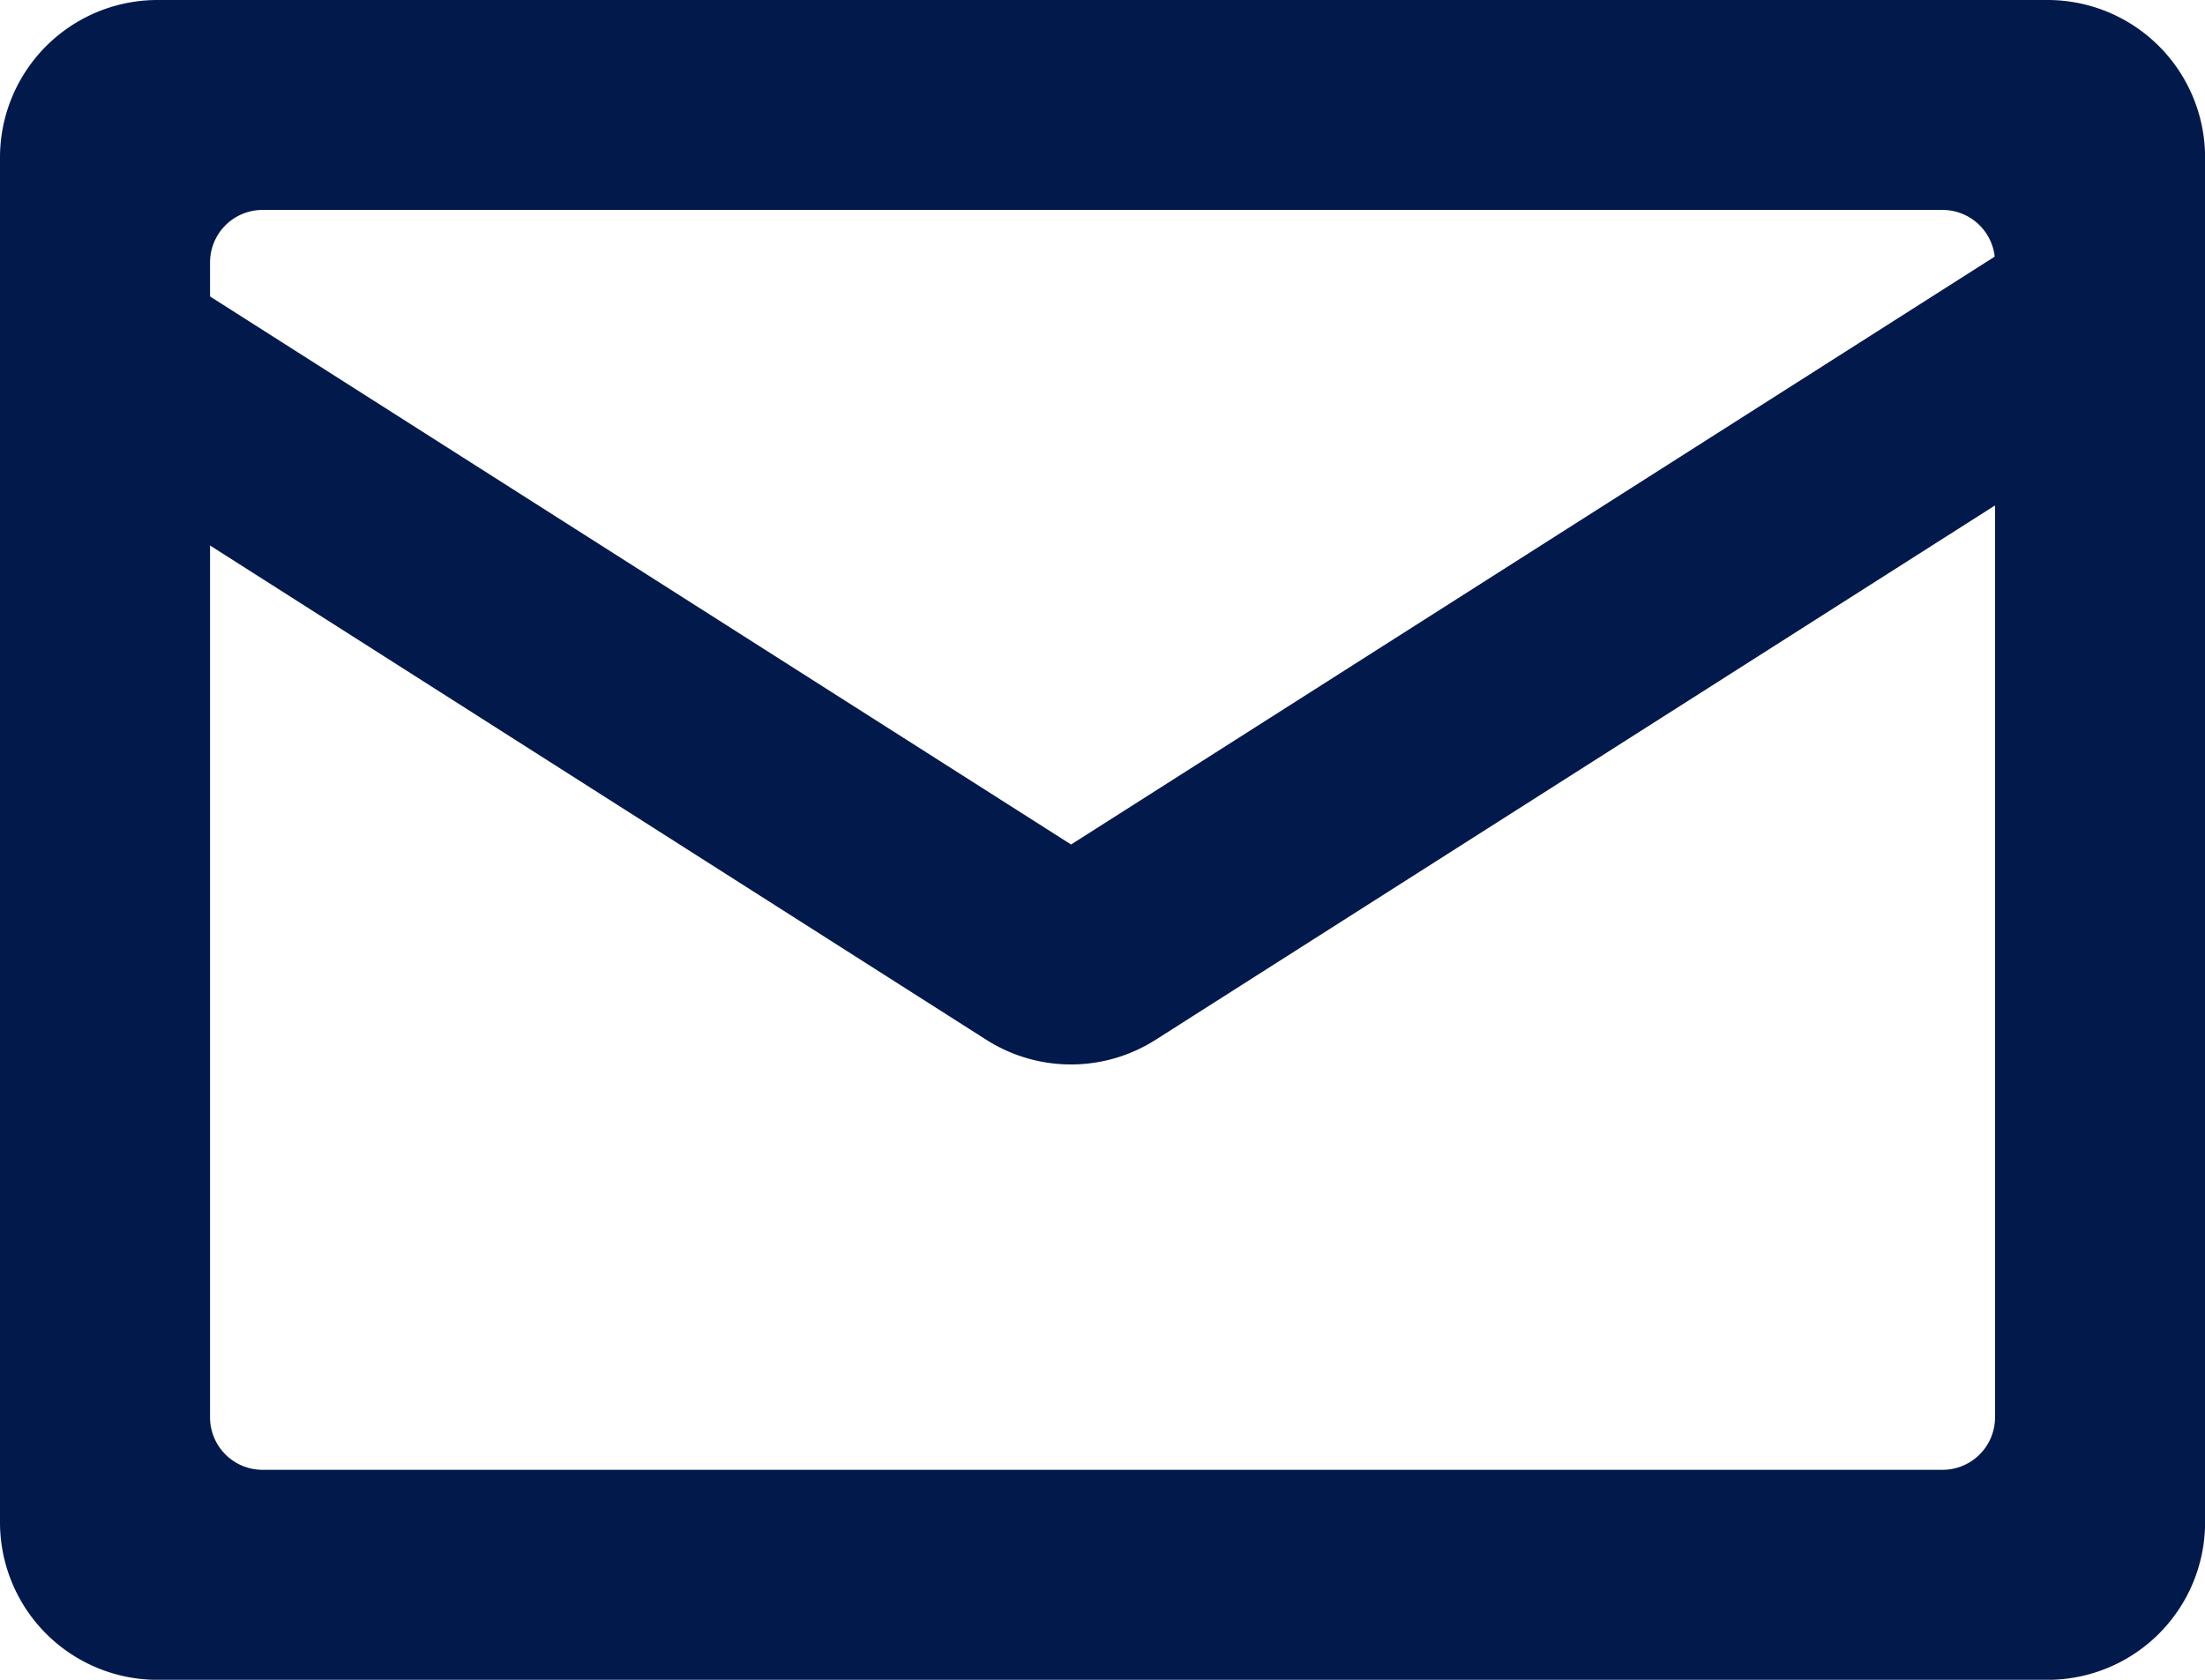 <svg id="邮箱" xmlns="http://www.w3.org/2000/svg" width="27" height="20.571" viewBox="0 0 27 20.571">
  <path id="Path_15706" data-name="Path 15706" d="M83.849,184.32h23.143a1.929,1.929,0,0,1,1.929,1.929v16.714a1.929,1.929,0,0,1-1.929,1.929H83.849a1.929,1.929,0,0,1-1.929-1.929V186.249A1.929,1.929,0,0,1,83.849,184.32Zm1.286,2.571a.643.643,0,0,0-.643.643v14.143a.643.643,0,0,0,.643.643h20.571a.643.643,0,0,0,.643-.643V187.534a.643.643,0,0,0-.643-.643Z" transform="translate(-81.92 -184.32)" fill="#02194c"/>
  <path id="Path_15707" data-name="Path 15707" d="M96.284,284.109l11.694-7.444,1.381,2.17L97.32,286.5a1.929,1.929,0,0,1-2.072,0L83.21,278.834l1.381-2.17,11.694,7.444Z" transform="translate(-83.17 -273.766)" fill="#02194c"/>
</svg>
